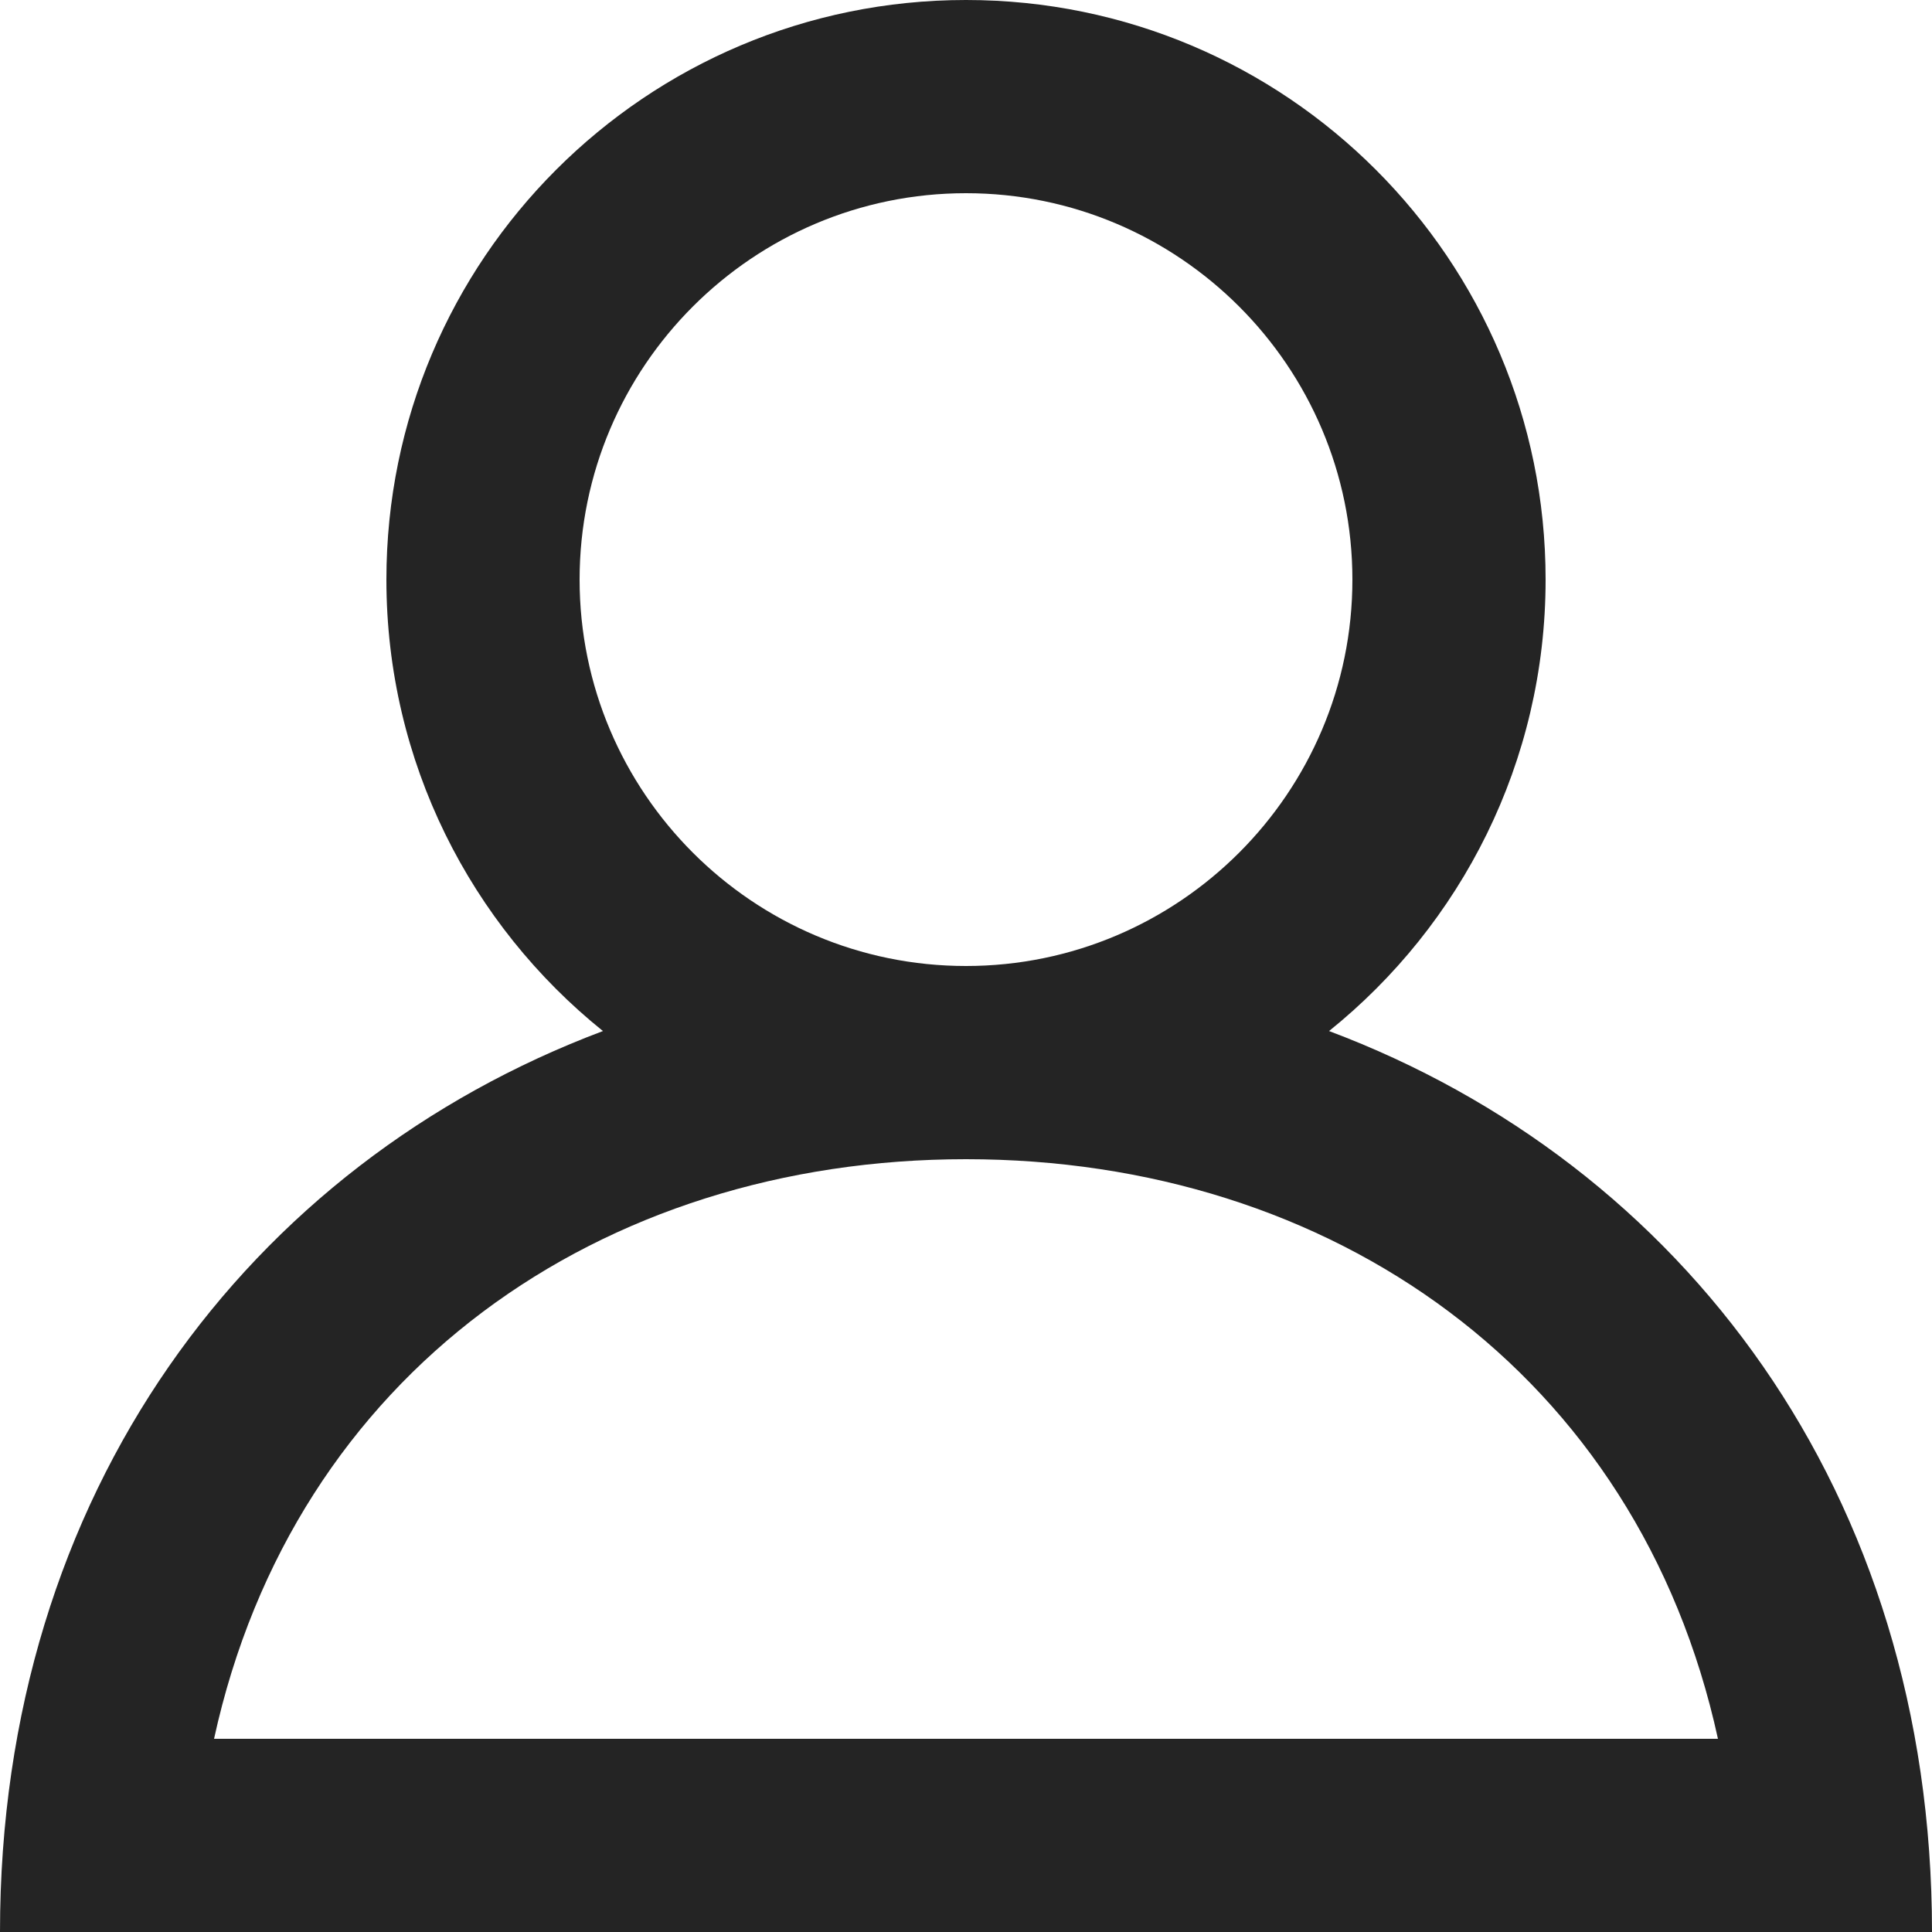 <svg width="24" height="24" viewBox="0 0 24 24" fill="none" xmlns="http://www.w3.org/2000/svg">
<g clip-path="url(#clip0_2178_546)">
<path fill-rule="evenodd" clip-rule="evenodd" d="M12 14.4C16.542 14.4 20.35 17.057 21.341 21.6H2.659C3.651 17.057 7.458 14.4 12 14.4ZM7.2 7.2C7.2 4.553 9.353 2.4 12 2.4C14.647 2.4 16.8 4.553 16.8 7.2C16.8 9.847 14.647 12 12 12C9.353 12 7.2 9.847 7.2 7.2ZM16.51 12.808C18.149 11.489 19.2 9.468 19.2 7.2C19.2 3.223 15.977 0 12 0C8.023 0 4.8 3.223 4.8 7.2C4.8 9.468 5.851 11.489 7.49 12.808C3.1 14.458 0 18.534 0 24H24C24 18.534 20.9 14.458 16.51 12.808Z" fill="#242424"/>
</g>
<defs>
<clipPath id="clip0_2178_546">
<rect width="24" height="24" fill="white"/>
</clipPath>
</defs>
</svg>
